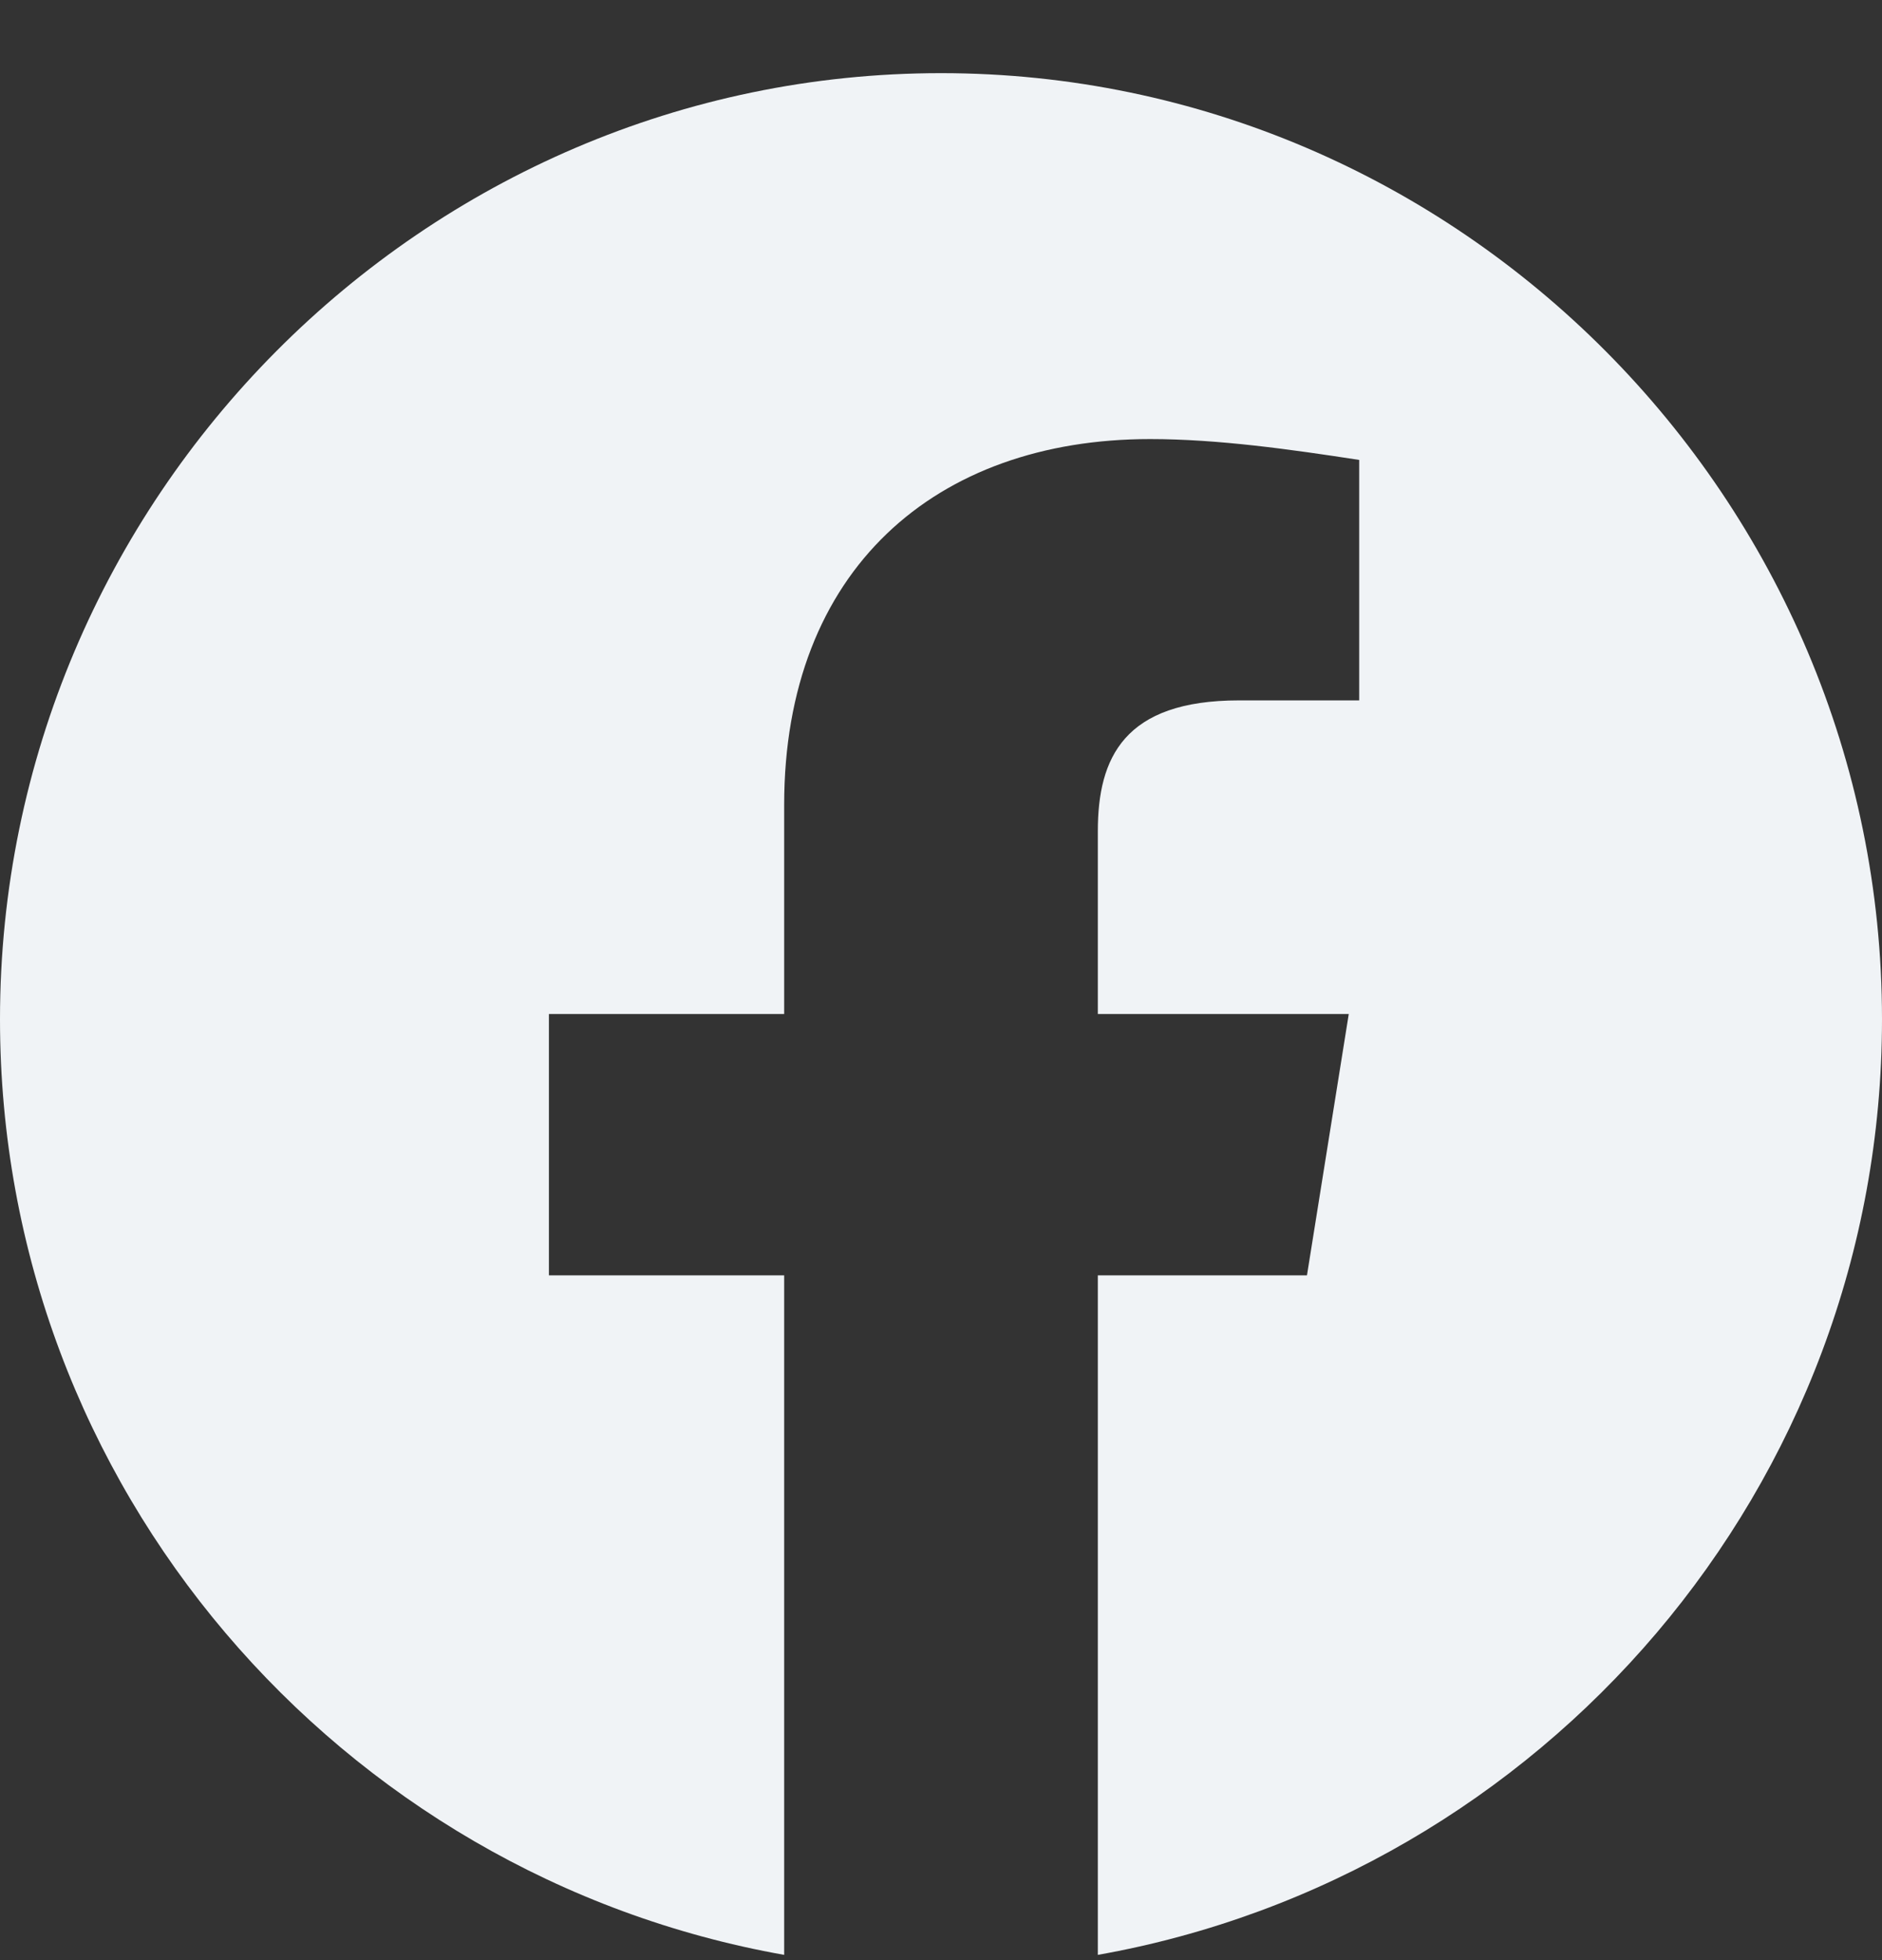 <svg xmlns="http://www.w3.org/2000/svg" width="24" height="25" fill="none"><rect width="100%" height="100%" fill="#333333" stroke="none"/><g clip-path="url(#a)"><path fill="#F0F3F6" fill-rule="evenodd" d="M0 13c0 5.966 4.333 10.927 10 11.933v-8.667H7v-3.333h3v-2.667c0-3 1.933-4.666 4.667-4.666.866 0 1.8.133 2.666.266v3.067H15.8c-1.467 0-1.8.733-1.8 1.667v2.333h3.2l-.533 3.333H14v8.667C19.667 23.927 24 18.967 24 13 24 6.363 18.6.933 12 .933S0 6.363 0 13" clip-rule="evenodd"/></g><defs><clipPath id="a"><path fill="#fff" d="M0 .933h24v24H0z"/></clipPath></defs></svg>